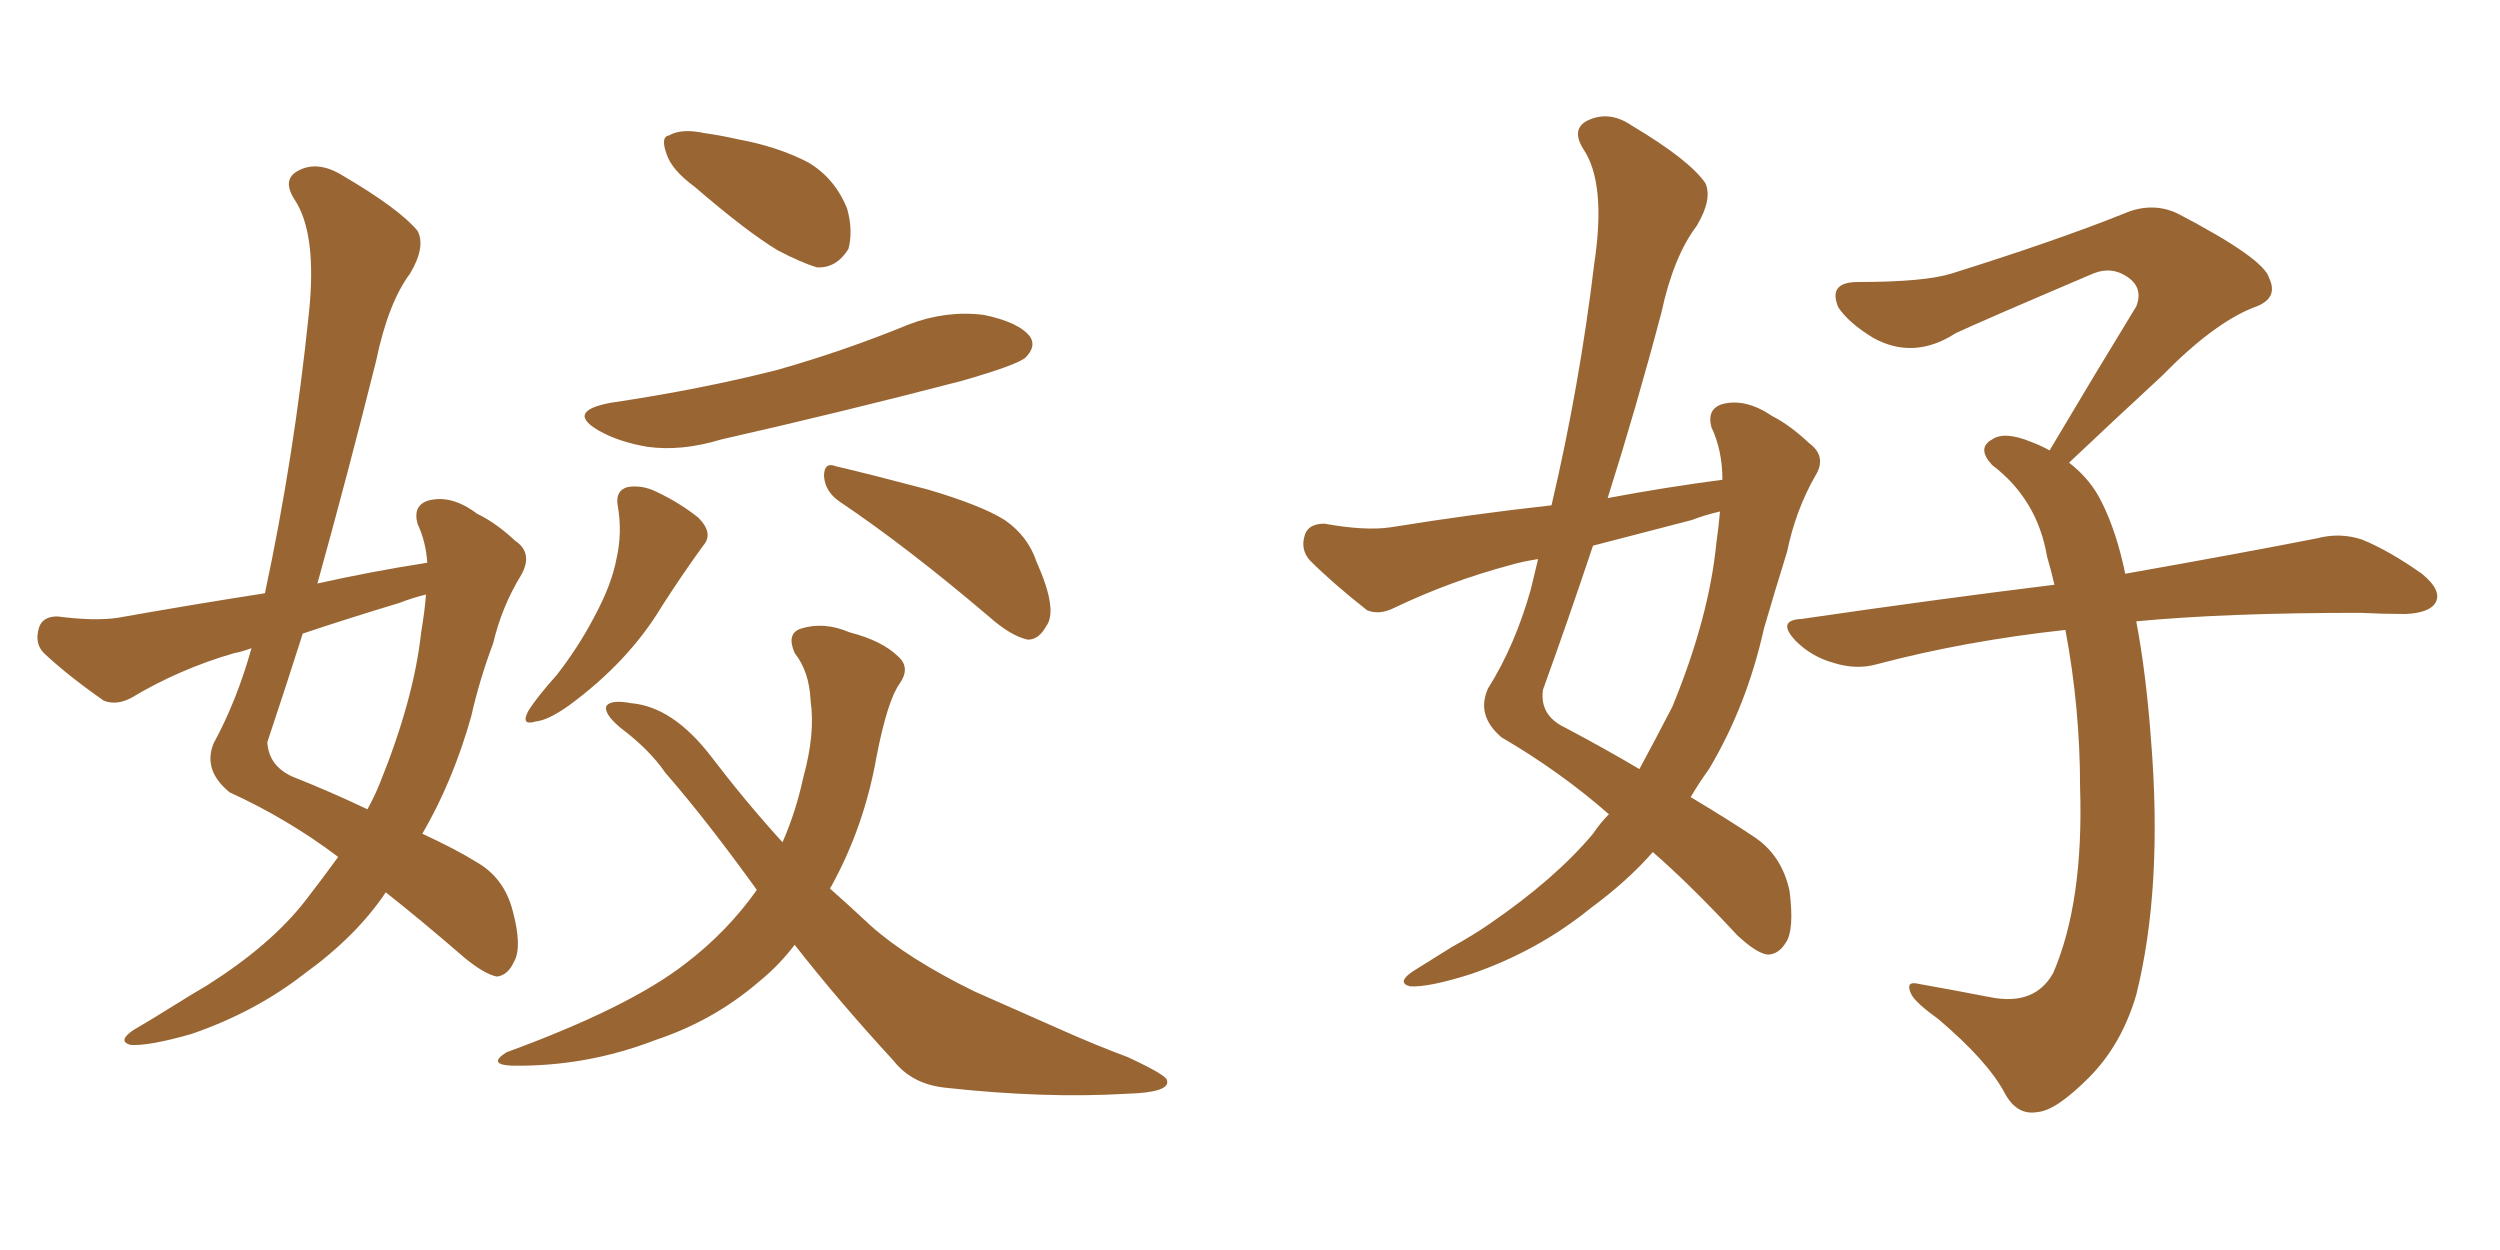 <svg xmlns="http://www.w3.org/2000/svg" xmlns:xlink="http://www.w3.org/1999/xlink" width="300" height="150"><path fill="#996633" padding="10" d="M51.27 67.53L51.27 67.53Q51.12 65.04 50.10 62.84L50.10 62.84Q49.51 60.64 51.42 60.06L51.42 60.06Q54.20 59.33 57.28 61.67L57.28 61.67Q59.47 62.70 61.82 64.89L61.82 64.89Q64.01 66.36 62.55 68.99L62.55 68.99Q60.21 72.80 59.18 77.20L59.18 77.20Q57.57 81.45 56.54 85.99L56.54 85.99Q54.35 93.75 50.68 100.05L50.68 100.05Q54.79 101.95 57.13 103.42L57.13 103.42Q60.50 105.32 61.52 109.28L61.52 109.28Q62.70 113.67 61.67 115.43L61.67 115.43Q60.94 117.04 59.62 117.19L59.62 117.19Q58.15 116.89 55.81 114.99L55.81 114.99Q50.39 110.30 46.29 107.08L46.29 107.08Q42.77 112.35 36.47 116.89L36.47 116.89Q30.62 121.44 23.00 124.07L23.00 124.07Q17.87 125.54 15.67 125.39L15.67 125.39Q14.06 124.95 15.97 123.63L15.97 123.63Q18.46 122.17 20.80 120.70L20.80 120.70Q23.14 119.24 24.90 118.21L24.90 118.21Q32.52 113.38 36.62 108.11L36.62 108.11Q38.67 105.47 40.58 102.83L40.58 102.83Q34.57 98.29 27.54 95.07L27.54 95.07Q24.32 92.43 25.63 89.21L25.63 89.21Q28.42 84.08 30.18 77.78L30.18 77.78Q29.00 78.22 28.13 78.37L28.13 78.37Q21.53 80.27 15.67 83.79L15.67 83.79Q13.92 84.67 12.45 84.08L12.45 84.08Q8.06 81.01 5.27 78.37L5.27 78.37Q4.10 77.20 4.69 75.29L4.69 75.29Q5.13 73.97 6.88 73.97L6.88 73.97Q11.43 74.56 14.21 74.12L14.21 74.12Q23.29 72.51 31.79 71.19L31.79 71.19Q35.30 54.79 37.06 37.65L37.06 37.65Q38.09 27.98 35.30 23.88L35.30 23.88Q33.84 21.53 35.74 20.51L35.74 20.51Q38.09 19.19 41.16 21.09L41.16 21.09Q47.90 25.05 50.10 27.69L50.10 27.69Q51.12 29.59 49.22 32.81L49.22 32.81Q46.58 36.33 45.12 43.36L45.12 43.36Q41.75 56.84 38.09 70.02L38.09 70.02Q44.68 68.55 51.27 67.53ZM47.90 72.36L47.90 72.36Q42.04 74.12 36.33 76.03L36.33 76.03Q34.28 82.47 32.08 89.06L32.08 89.06Q32.23 91.85 35.01 93.16L35.01 93.16Q40.14 95.21 44.09 97.12L44.09 97.12Q44.97 95.51 45.56 94.04L45.56 94.04Q49.66 83.94 50.54 75.88L50.54 75.88Q50.98 73.24 51.12 71.34L51.12 71.34Q49.37 71.78 47.90 72.36ZM83.35 22.41L83.35 22.41Q80.57 20.36 79.98 18.46L79.98 18.46Q79.25 16.41 80.27 16.26L80.27 16.26Q81.74 15.38 84.52 15.97L84.52 15.97Q86.57 16.26 88.48 16.70L88.48 16.70Q93.31 17.58 96.97 19.48L96.97 19.48Q100.20 21.39 101.66 25.05L101.66 25.05Q102.39 27.69 101.81 29.88L101.81 29.88Q100.34 32.23 98.00 32.08L98.00 32.08Q96.09 31.49 93.31 30.03L93.31 30.03Q89.65 27.83 83.35 22.41ZM73.24 48.34L73.24 48.34Q84.08 46.73 93.31 44.38L93.31 44.38Q101.51 42.04 108.98 38.96L108.98 38.96Q113.53 37.21 118.07 37.79L118.07 37.79Q122.31 38.67 123.63 40.43L123.63 40.43Q124.37 41.60 123.05 42.92L123.05 42.92Q122.02 43.80 115.43 45.70L115.43 45.70Q100.78 49.51 86.57 52.73L86.57 52.73Q81.74 54.20 77.64 53.61L77.64 53.61Q74.27 53.03 71.92 51.71L71.92 51.71Q67.82 49.37 73.24 48.34ZM74.12 60.64L74.12 60.64Q73.83 58.89 75.29 58.45L75.29 58.45Q77.05 58.15 78.81 59.03L78.81 59.03Q81.59 60.35 83.79 62.11L83.79 62.11Q85.69 64.01 84.38 65.48L84.38 65.48Q82.03 68.70 79.39 72.80L79.39 72.80Q75.44 79.39 68.26 84.67L68.26 84.67Q65.77 86.43 64.31 86.57L64.31 86.57Q62.40 87.16 63.43 85.25L63.43 85.25Q64.45 83.64 66.80 81.01L66.80 81.01Q69.43 77.64 71.34 73.97L71.34 73.97Q73.39 70.17 73.97 67.09L73.97 67.09Q74.71 63.87 74.12 60.64ZM100.78 60.21L100.78 60.21Q99.02 59.03 98.88 57.13L98.88 57.13Q98.88 55.37 100.34 55.96L100.34 55.96Q104.15 56.84 111.33 58.74L111.33 58.74Q117.77 60.64 120.56 62.40L120.56 62.40Q123.34 64.31 124.37 67.38L124.37 67.38Q127.00 73.24 125.54 75.15L125.54 75.15Q124.66 76.76 123.34 76.76L123.34 76.76Q121.29 76.32 118.65 73.97L118.65 73.97Q108.84 65.63 100.78 60.21ZM95.36 113.38L95.36 113.38L95.36 113.38Q93.46 115.87 91.11 117.77L91.11 117.77Q85.69 122.46 78.66 124.80L78.66 124.80Q70.31 128.03 61.38 127.88L61.38 127.88Q58.45 127.73 60.79 126.27L60.79 126.27Q75.59 120.85 82.32 115.58L82.32 115.58Q87.30 111.77 90.82 106.79L90.82 106.79Q84.81 98.44 79.83 92.72L79.83 92.72Q77.93 89.94 74.41 87.30L74.41 87.30Q72.36 85.55 72.80 84.67L72.80 84.67Q73.39 83.94 75.73 84.38L75.73 84.38Q80.71 84.81 85.25 90.67L85.25 90.67Q89.50 96.24 93.90 101.07L93.90 101.07Q95.51 97.41 96.39 93.31L96.39 93.31Q97.85 88.04 97.27 84.08L97.27 84.08Q97.12 80.57 95.36 78.37L95.36 78.37Q94.34 76.03 96.09 75.44L96.09 75.44Q98.88 74.56 101.95 75.88L101.95 75.88Q105.91 76.90 107.81 78.81L107.81 78.81Q109.28 80.13 107.96 82.03L107.96 82.03Q106.49 84.08 105.18 90.82L105.18 90.82Q103.71 99.17 99.76 106.35L99.76 106.35Q99.61 106.49 99.61 106.64L99.61 106.64Q102.10 108.84 104.44 111.04L104.44 111.04Q108.84 114.99 116.89 118.95L116.89 118.95Q120.85 120.70 127.15 123.49L127.15 123.49Q131.40 125.39 135.35 126.86L135.35 126.86Q140.04 129.05 140.04 129.64L140.04 129.64Q140.48 131.10 135.21 131.25L135.21 131.25Q125.39 131.84 113.38 130.52L113.38 130.52Q109.42 130.08 107.23 127.29L107.23 127.29Q100.63 120.12 95.36 113.38ZM193.07 97.71L193.07 97.71Q187.21 92.58 180.18 88.48L180.18 88.48Q177.10 85.84 178.56 82.62L178.56 82.62Q181.79 77.49 183.69 70.75L183.69 70.75Q184.13 68.85 184.57 67.09L184.57 67.09Q182.67 67.38 181.20 67.82L181.20 67.82Q174.02 69.73 167.29 72.95L167.29 72.95Q165.53 73.83 164.06 73.24L164.06 73.24Q159.96 70.02 157.18 67.24L157.18 67.24Q156.01 65.92 156.59 64.16L156.59 64.16Q157.03 62.84 158.94 62.84L158.94 62.84Q163.77 63.72 166.85 63.28L166.85 63.28Q176.81 61.67 186.18 60.64L186.18 60.64Q189.55 46.29 191.31 31.64L191.31 31.64Q192.77 21.97 189.99 17.87L189.99 17.87Q188.53 15.53 190.43 14.50L190.43 14.50Q193.07 13.18 195.85 15.09L195.85 15.09Q202.73 19.19 204.64 21.97L204.64 21.97Q205.52 23.88 203.61 27.10L203.61 27.10Q200.83 30.76 199.37 37.50L199.37 37.50Q196.44 48.63 192.92 59.77L192.92 59.77Q199.95 58.45 206.69 57.57L206.69 57.57Q206.69 54.05 205.37 51.27L205.37 51.27Q204.79 49.07 206.69 48.49L206.69 48.49Q209.47 47.75 212.70 49.95L212.70 49.95Q214.75 50.98 217.09 53.17L217.09 53.17Q219.29 54.79 217.82 57.13L217.82 57.13Q215.48 61.23 214.45 66.21L214.45 66.21Q212.99 70.90 211.67 75.44L211.67 75.44Q209.62 84.67 205.08 92.29L205.08 92.29Q203.91 93.90 202.88 95.65L202.88 95.65Q208.01 98.73 210.79 100.63L210.79 100.63Q213.87 102.83 214.75 106.93L214.75 106.93Q215.33 111.62 214.31 113.09L214.31 113.09Q213.43 114.55 212.11 114.55L212.11 114.55Q210.79 114.40 208.45 112.21L208.45 112.21Q202.88 106.20 198.34 102.25L198.34 102.25Q195.26 105.76 190.87 108.98L190.87 108.98Q184.57 114.11 176.51 116.89L176.51 116.89Q171.39 118.51 169.19 118.36L169.19 118.36Q167.58 117.92 169.48 116.60L169.48 116.60Q171.83 115.14 174.17 113.67L174.17 113.67Q176.81 112.21 178.71 110.89L178.71 110.89Q186.62 105.47 191.16 100.05L191.16 100.05Q192.04 98.73 193.07 97.71ZM205.96 65.19L205.96 65.19Q206.25 63.13 206.40 61.38L206.40 61.38Q204.49 61.82 203.03 62.40L203.03 62.40Q196.88 64.01 191.16 65.48L191.16 65.48Q188.23 74.27 185.16 82.76L185.16 82.76Q184.72 85.84 187.79 87.30L187.79 87.30Q192.77 89.94 196.73 92.29L196.73 92.29Q198.78 88.48 200.68 84.81L200.68 84.81Q205.08 74.12 205.96 65.19ZM256.35 74.56L256.35 74.56L256.35 74.56Q257.52 80.71 258.11 88.62L258.11 88.62Q259.57 106.49 256.35 119.38L256.35 119.38Q254.59 125.39 250.63 129.35L250.63 129.35Q246.68 133.30 244.48 133.45L244.48 133.45Q241.99 133.89 240.53 131.10L240.53 131.10Q238.48 127.29 232.62 122.31L232.62 122.31Q229.98 120.41 229.39 119.38L229.39 119.38Q228.52 117.63 230.27 118.07L230.27 118.07Q234.38 118.80 238.92 119.68L238.92 119.68Q244.19 120.70 246.39 116.75L246.39 116.75Q250.05 108.25 249.61 94.48L249.61 94.48Q249.61 84.96 247.85 75.59L247.85 75.59Q235.84 76.90 225.29 79.69L225.29 79.69Q222.80 80.42 220.02 79.54L220.02 79.54Q217.38 78.81 215.48 76.90L215.48 76.90Q213.13 74.41 216.21 74.27L216.21 74.27Q232.32 71.92 246.53 70.17L246.53 70.17Q246.09 68.26 245.65 66.80L245.65 66.80Q244.48 59.91 239.06 55.81L239.06 55.81Q237.16 53.76 239.06 52.73L239.06 52.73Q240.53 51.71 243.75 53.03L243.75 53.03Q244.92 53.47 245.95 54.05L245.95 54.05Q251.51 44.68 256.35 36.77L256.35 36.77Q257.23 34.57 255.32 33.25L255.32 33.25Q253.42 31.93 251.22 32.81L251.22 32.81Q237.45 38.67 234.67 39.99L234.67 39.99Q229.69 43.21 224.85 40.58L224.85 40.58Q221.92 38.82 220.61 36.91L220.61 36.91Q219.29 33.84 222.95 33.84L222.95 33.84Q231.01 33.84 234.23 32.81L234.23 32.81Q246.83 28.86 254.88 25.63L254.88 25.63Q258.25 24.17 261.33 25.63L261.33 25.63Q271.73 31.05 272.31 33.40L272.31 33.40Q273.49 35.89 270.41 36.91L270.41 36.91Q265.58 38.82 259.42 45.12L259.42 45.12Q253.56 50.54 248.29 55.52L248.29 55.52Q250.93 57.57 252.25 60.35L252.25 60.35Q254.00 63.87 255.03 68.85L255.03 68.85Q269.09 66.36 278.03 64.60L278.03 64.60Q280.81 63.87 283.45 64.75L283.45 64.75Q286.67 66.06 290.63 68.85L290.63 68.85Q293.12 70.90 292.24 72.36L292.24 72.36Q291.50 73.54 288.72 73.68L288.72 73.68Q285.94 73.68 283.15 73.54L283.15 73.54Q267.04 73.54 256.35 74.56Z"/></svg>